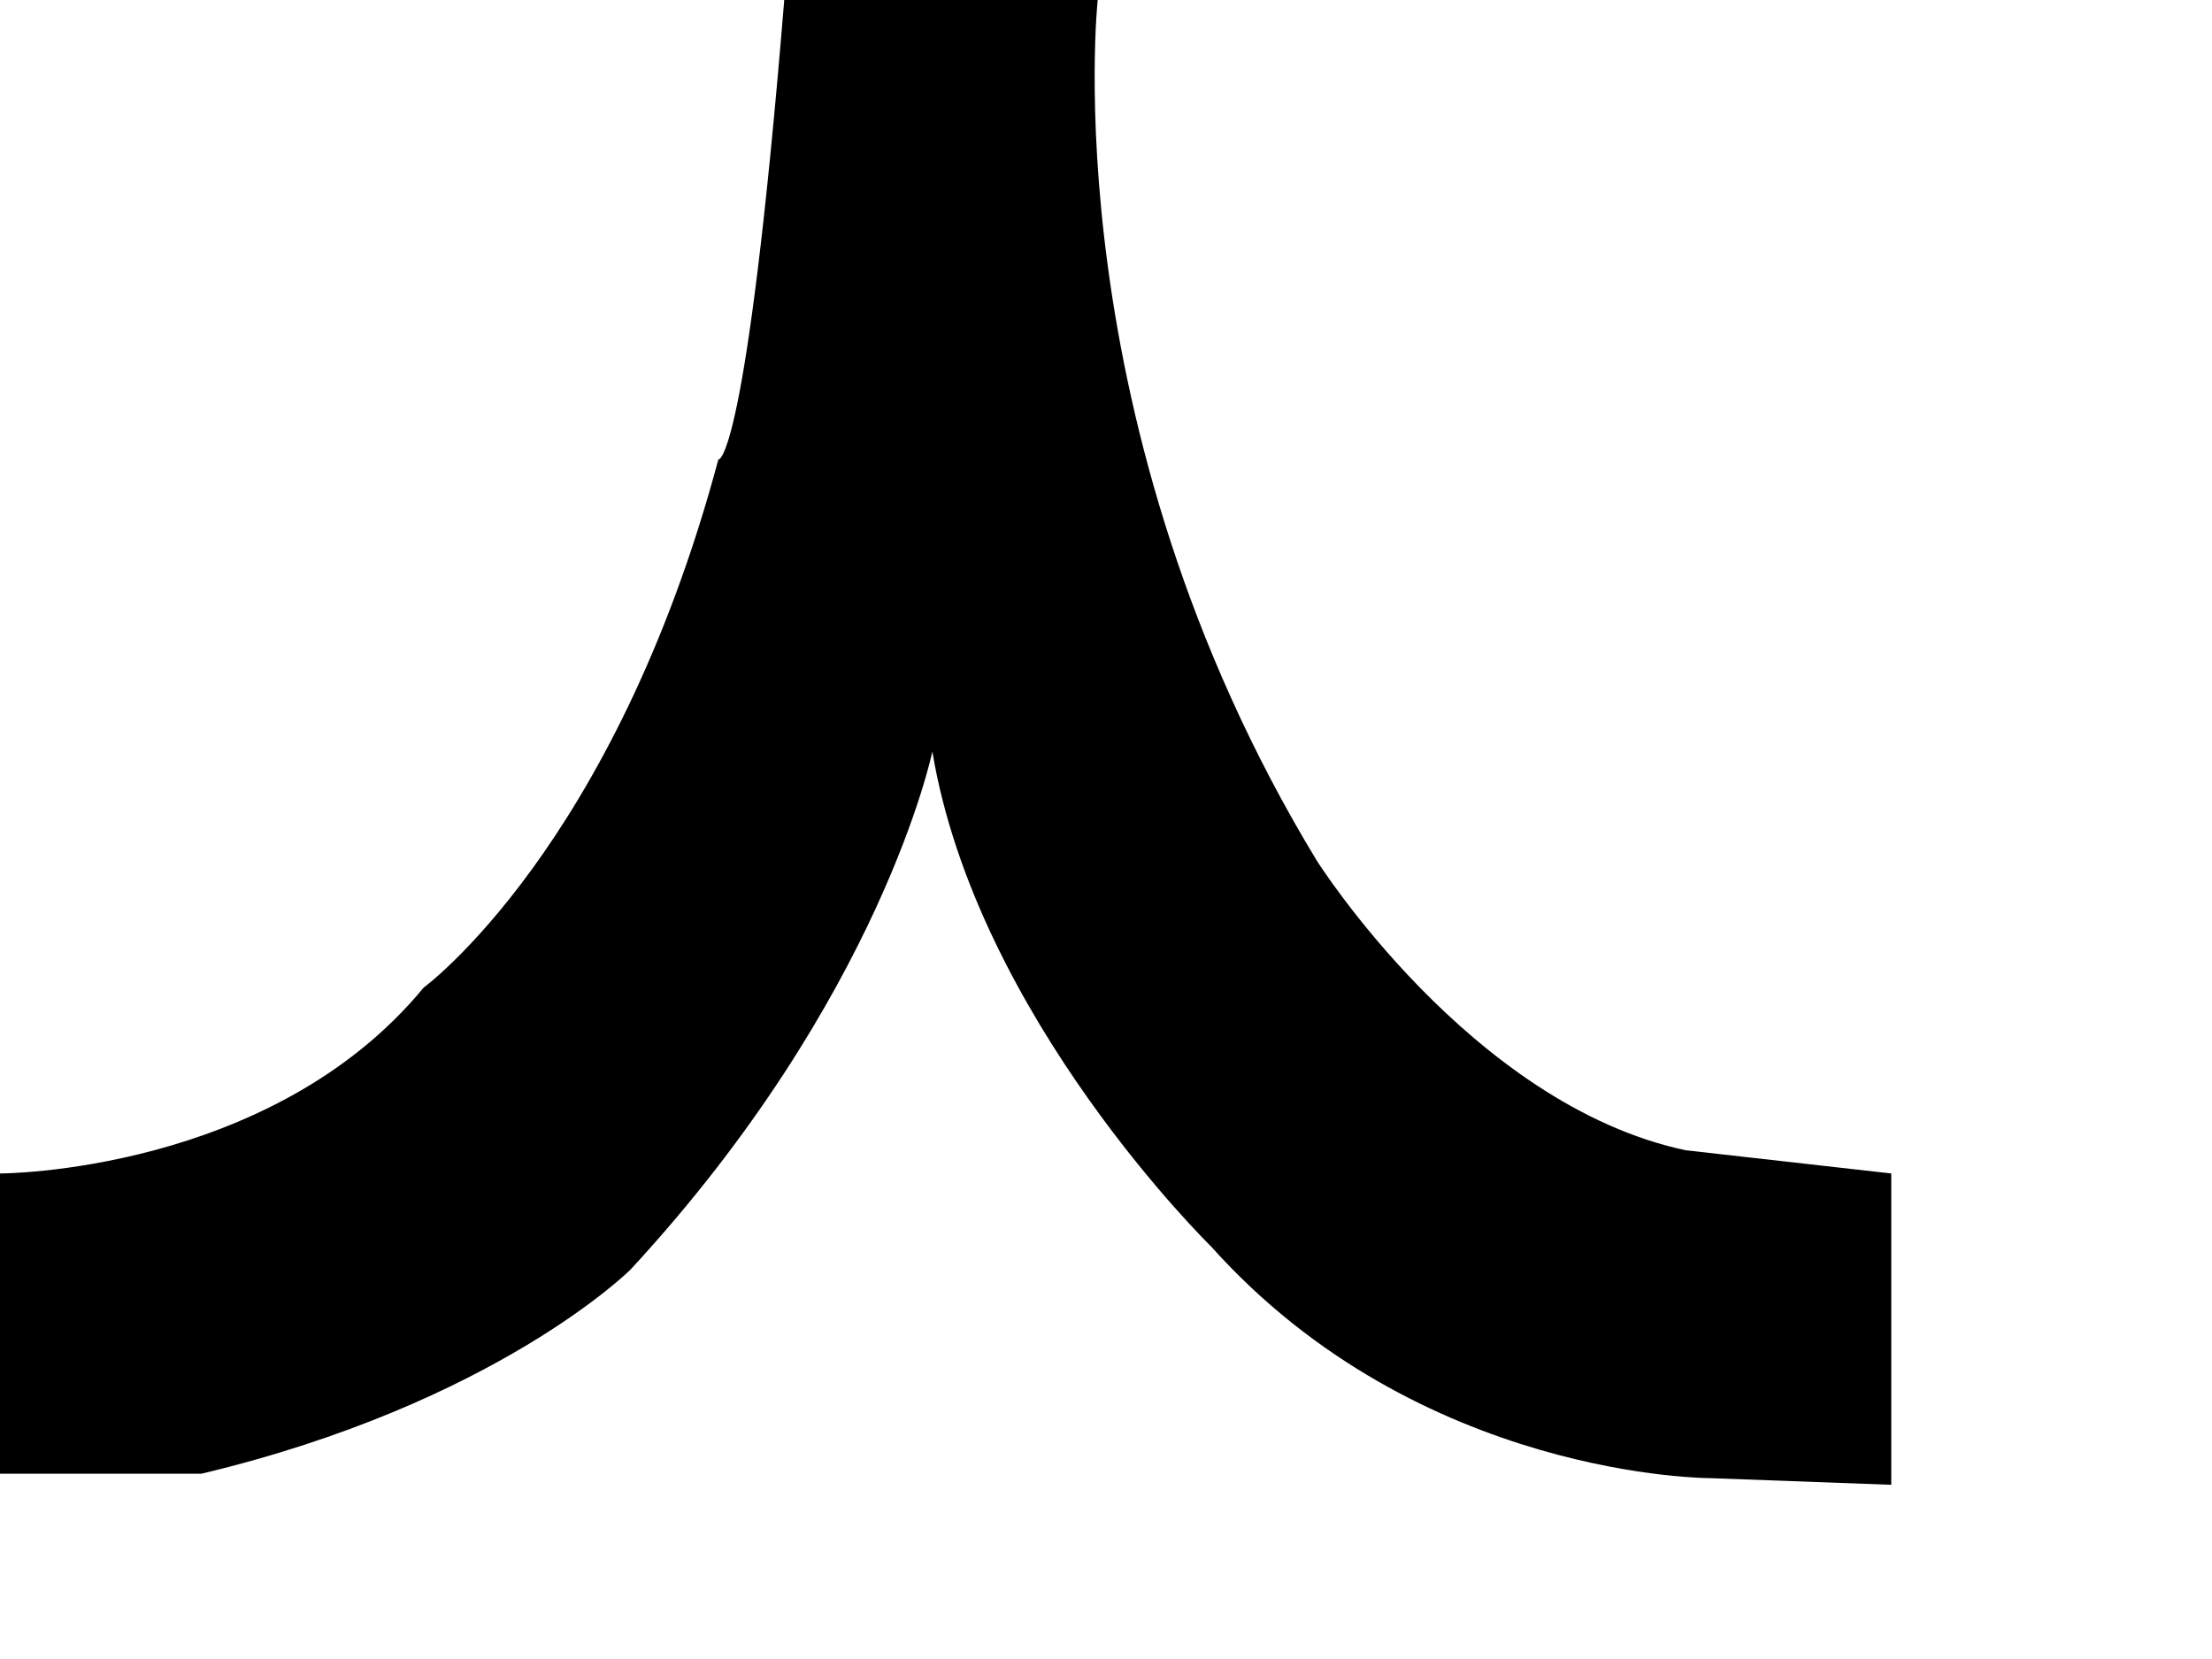 <?xml version="1.0" encoding="utf-8"?>
<svg xmlns="http://www.w3.org/2000/svg" fill="none" height="100%" overflow="visible" preserveAspectRatio="none" style="display: block;" viewBox="0 0 4 3" width="100%">
<path d="M1.418 0H1.985C1.985 0 1.902 0.767 2.381 1.556C2.381 1.556 2.659 1.997 3.048 2.08L3.42 2.122V2.685L3.094 2.673C3.094 2.673 2.567 2.675 2.19 2.254C2.19 2.254 1.766 1.84 1.686 1.359C1.686 1.359 1.594 1.805 1.14 2.296C1.14 2.296 0.897 2.538 0.364 2.665H0V2.122C0 2.122 0.489 2.122 0.766 1.786C0.766 1.786 1.111 1.533 1.299 0.831C1.299 0.831 1.349 0.845 1.418 0.002V0Z" fill="black" id="Vector"/>
</svg>